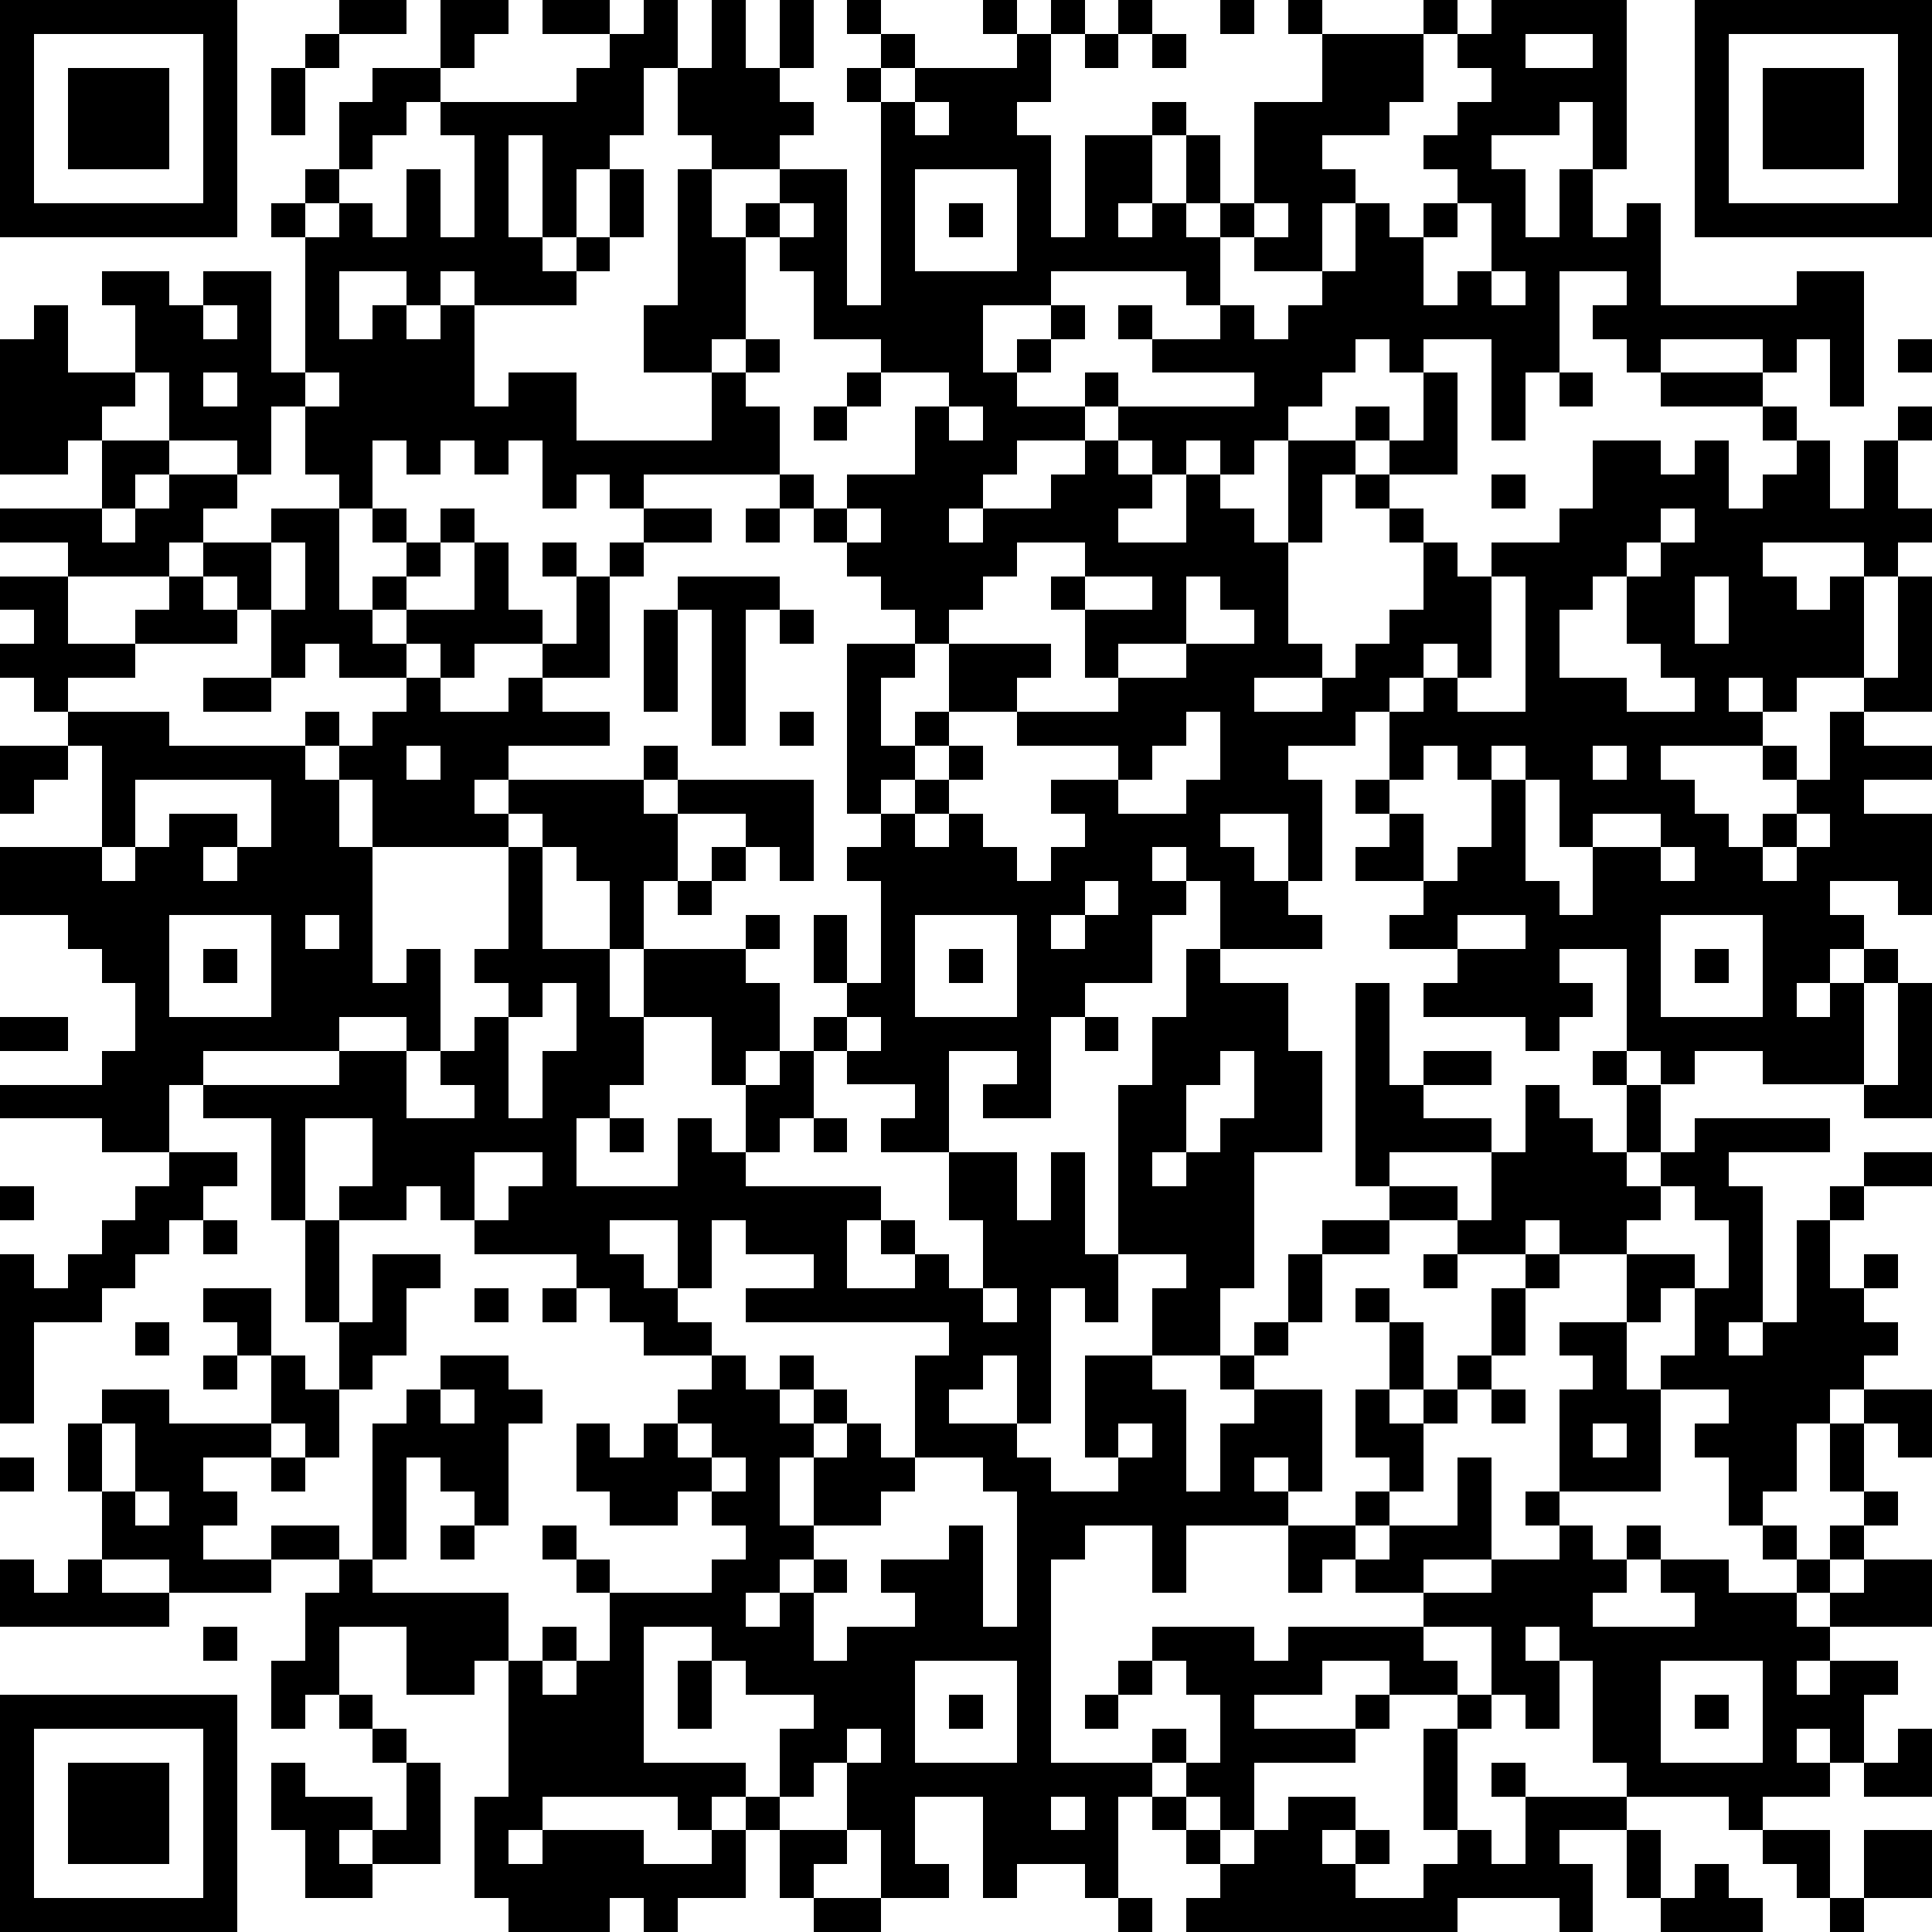 <?xml version="1.0" standalone="yes"?><svg version="1.1" xmlns="http://www.w3.org/2000/svg" xmlns:xlink="http://www.w3.org/1999/xlink" xmlns:ev="http://www.w3.org/2001/xml-events" width="228" height="228" shape-rendering="crispEdges"><path d="M0 0h7v7h-7zM10 0h2v1h-2zM13 0h2v1h-1v1h-1zM16 0h2v1h-2zM19 0h1v2h-1v2h-1v1h-1v2h-1v-3h-1v3h1v1h1v-1h1v-2h1v2h-1v1h-1v1h-3v-1h-1v1h-1v-1h-2v2h1v-1h1v1h1v-1h1v3h1v-1h2v2h4v-2h-2v-2h1v-4h1v-1h-1v-2h1v-2h1v2h1v-2h1v2h-1v1h1v1h-1v1h-2v2h1v-1h1v-1h2v4h1v-6h-1v-1h1v-1h-1v-1h1v1h1v1h-1v1h1v-1h3v-1h-1v-1h1v1h1v-1h1v1h-1v2h-1v1h1v3h1v-3h2v-1h1v1h-1v2h-1v1h1v-1h1v-2h1v2h-1v1h1v-1h1v-3h2v-2h-1v-1h1v1h3v-1h1v1h-1v2h-1v1h-2v1h1v1h-1v2h-2v-1h-1v2h-1v-1h-4v1h-2v2h1v-1h1v-1h1v1h-1v1h-1v1h2v-1h1v1h-1v1h-2v1h-1v1h-1v1h1v-1h2v-1h1v-1h1v-1h4v-1h-3v-1h-1v-1h1v1h2v-1h1v1h1v-1h1v-1h1v-2h1v1h1v-1h1v-1h-1v-1h1v-1h1v-1h-1v-1h1v-1h4v5h-1v-2h-1v1h-2v1h1v2h1v-2h1v2h1v-1h1v3h4v-1h2v4h-1v-2h-1v1h-1v-1h-3v1h-1v-1h-1v-1h1v-1h-2v3h-1v2h-1v-3h-2v1h-1v-1h-1v1h-1v1h-1v1h-1v1h-1v-1h-1v1h-1v-1h-1v1h1v1h-1v1h2v-2h1v1h1v1h1v-3h2v-1h1v1h-1v1h-1v2h-1v3h1v1h-2v1h2v-1h1v-1h1v-1h1v-2h-1v-1h-1v-1h1v-1h1v-2h1v3h-2v1h1v1h1v1h1v-1h2v-1h1v-2h2v1h1v-1h1v2h1v-1h1v-1h-1v-1h-3v-1h3v1h1v1h1v2h1v-2h1v-1h1v1h-1v2h1v1h-1v1h-1v-1h-3v1h1v1h1v-1h1v3h-2v1h-1v-1h-1v1h1v1h-3v1h1v1h1v1h1v-1h1v-1h-1v-1h1v1h1v-2h1v-1h1v-3h1v4h-2v1h2v1h-2v1h2v3h-1v-1h-2v1h1v1h-1v1h-1v1h1v-1h1v-1h1v1h-1v3h-3v-1h-2v1h-1v-1h-1v-3h-2v1h1v1h-1v1h-1v-1h-3v-1h1v-1h-2v-1h1v-1h-2v-1h1v-1h-1v-1h1v-2h-1v1h-2v1h1v3h-1v-2h-2v1h1v1h1v1h1v1h-3v-2h-1v-1h-1v1h1v1h-1v2h-2v1h-1v3h-2v-1h1v-1h-2v3h-2v-1h1v-1h-2v-1h-1v-1h1v-1h-1v-2h1v2h1v-3h-1v-1h1v-1h-1v-5h2v-1h-1v-1h-1v-1h-1v-1h-1v-1h-4v1h-1v-1h-1v1h-1v-2h-1v1h-1v-1h-1v1h-1v-1h-1v2h-1v-1h-1v-2h-1v2h-1v-1h-2v-2h-1v-2h-1v-1h2v1h1v-1h2v3h1v-4h-1v-1h1v-1h1v-2h1v-1h2v1h-1v1h-1v1h-1v1h-1v1h1v-1h1v1h1v-2h1v2h1v-3h-1v-1h4v-1h1v-1h1zM33 0h1v1h-1zM36 0h1v1h-1zM50 0h7v7h-7zM1 1v5h5v-5zM9 1h1v1h-1zM32 1h1v1h-1zM34 1h1v1h-1zM45 1v1h2v-1zM51 1v5h5v-5zM2 2h3v3h-3zM8 2h1v2h-1zM52 2h3v3h-3zM27 3v1h1v-1zM27 5v3h3v-3zM23 6v1h-1v3h-1v1h1v-1h1v1h-1v1h1v2h1v1h1v-1h2v-2h1v-1h-2v-1h-2v-2h-1v-1h1v-1zM28 6h1v1h-1zM37 6v1h1v-1zM43 6v1h-1v2h1v-1h1v-2zM44 8v1h1v-1zM1 9h1v2h2v1h-1v1h-1v1h-2v-4h1zM6 9v1h1v-1zM56 10h1v1h-1zM6 11v1h1v-1zM9 11v1h1v-1zM25 11h1v1h-1zM46 11h1v1h-1zM24 12h1v1h-1zM28 12v1h1v-1zM3 13h2v1h-1v1h-1zM5 14h2v1h-1v1h-1v1h-3v-1h-2v-1h3v1h1v-1h1zM44 14h1v1h-1zM8 15h2v3h1v-1h1v-1h-1v-1h1v1h1v-1h1v1h-1v1h-1v1h-1v1h1v-1h2v-2h1v2h1v1h-2v1h-1v-1h-1v1h-2v-1h-1v1h-1v-2h-1v-1h-1v-1h2zM19 15h2v1h-2zM22 15h1v1h-1zM25 15v1h1v-1zM49 15v1h-1v1h-1v1h-1v2h2v1h2v-1h-1v-1h-1v-2h1v-1h1v-1zM8 16v2h1v-2zM16 16h1v1h-1zM18 16h1v1h-1zM30 16v1h-1v1h-1v1h-1v1h-1v2h1v-1h1v-2h3v1h-1v1h-2v1h-1v1h-1v1h1v-1h1v-1h1v1h-1v1h-1v1h1v-1h1v1h1v1h1v-1h1v-1h-1v-1h2v-1h-3v-1h3v-1h-1v-2h-1v-1h1v-1zM0 17h2v2h2v-1h1v-1h1v1h1v1h-3v1h-2v1h-1v-1h-1v-1h1v-1h-1zM17 17h1v3h-2v-1h1zM20 17h3v1h-1v4h-1v-4h-1zM32 17v1h2v-1zM35 17v2h-2v1h2v-1h2v-1h-1v-1zM44 17v3h-1v-1h-1v1h-1v1h1v-1h1v1h2v-4zM50 17v2h1v-2zM19 18h1v3h-1zM23 18h1v1h-1zM6 20h2v1h-2zM12 20h1v1h2v-1h1v1h2v1h-3v1h-1v1h1v-1h4v-1h1v1h-1v1h1v-1h4v3h-1v-1h-1v-1h-2v2h-1v2h-1v-2h-1v-1h-1v-1h-1v1h-4v-2h-1v-1h-1v-1h1v1h1v-1h1zM2 21h3v1h4v1h1v2h1v4h1v-1h1v3h-1v-1h-2v1h-4v1h-1v2h-2v-1h-3v-1h3v-1h1v-2h-1v-1h-1v-1h-2v-2h3v-3h-1zM23 21h1v1h-1zM35 21v1h-1v1h-1v1h2v-1h1v-2zM0 22h2v1h-1v1h-1zM12 22v1h1v-1zM42 22v1h-1v1h1v2h1v-1h1v-2h-1v-1zM44 22v1h1v-1zM47 22v1h1v-1zM4 23v2h-1v1h1v-1h1v-1h2v1h-1v1h1v-1h1v-2zM45 23v3h1v1h1v-2h-1v-2zM47 24v1h2v-1zM53 24v1h-1v1h1v-1h1v-1zM15 25h1v3h2v2h1v-2h3v-1h1v1h-1v1h1v2h-1v1h-1v-2h-2v2h-1v1h-1v2h3v-2h1v1h1v-2h1v-1h1v2h-1v1h-1v1h4v1h-1v2h2v-1h-1v-1h1v1h1v1h1v-2h-1v-2h2v2h1v-2h1v3h1v-5h1v-2h1v-2h1v1h2v2h1v3h-2v4h-1v2h-2v-2h1v-1h-2v2h-1v-1h-1v4h-1v-2h-1v1h-1v1h2v1h1v1h2v-1h-1v-3h2v1h1v3h1v-2h1v-1h-1v-1h1v-1h1v-2h1v-1h2v-1h-1v-6h1v3h1v-1h2v1h-2v1h2v1h-3v1h2v1h-2v1h-2v2h-1v1h-1v1h2v3h-1v-1h-1v1h1v1h-3v2h-1v-2h-2v1h-1v6h3v-1h1v1h-1v1h-1v3h-1v-1h-2v1h-1v-3h-2v2h1v1h-2v-2h-1v-2h-1v1h-1v-2h1v-1h-2v-1h-1v-1h-2v4h3v1h-1v1h-1v-1h-4v1h-1v1h1v-1h3v1h2v-1h1v-1h1v1h-1v2h-2v1h-1v-1h-1v1h-3v-1h-1v-3h1v-4h-1v1h-2v-2h-2v2h-1v1h-1v-2h1v-2h1v-1h-2v-1h2v1h1v-4h1v-1h1v-1h2v1h1v1h-1v3h-1v-1h-1v-1h-1v3h-1v1h4v2h1v-1h1v1h-1v1h1v-1h1v-2h-1v-1h-1v-1h1v1h1v1h3v-1h1v-1h-1v-1h-1v1h-2v-1h-1v-2h1v1h1v-1h1v-1h1v-1h-2v-1h-1v-1h-1v-1h-3v-1h-1v-1h-1v1h-2v-1h1v-2h-2v3h-1v-3h-2v-1h4v-1h2v2h2v-1h-1v-1h1v-1h1v-1h-1v-1h1zM21 25h1v1h-1zM49 25v1h1v-1zM20 26h1v1h-1zM32 26v1h-1v1h1v-1h1v-1zM5 27v3h3v-3zM9 27v1h1v-1zM27 27v3h3v-3zM43 27v1h2v-1zM49 27v3h3v-3zM6 28h1v1h-1zM28 28h1v1h-1zM50 28h1v1h-1zM16 29v1h-1v3h1v-2h1v-2zM56 29h1v4h-2v-1h1zM0 30h2v1h-2zM25 30v1h1v-1zM32 30h1v1h-1zM36 31v1h-1v2h-1v1h1v-1h1v-1h1v-2zM47 31h1v1h-1zM45 32h1v1h1v1h1v-2h1v2h-1v1h1v-1h1v-1h4v1h-3v1h1v4h-1v1h1v-1h1v-3h1v-1h1v-1h2v1h-2v1h-1v2h1v-1h1v1h-1v1h1v1h-1v1h-1v1h-1v2h-1v1h-1v-2h-1v-1h1v-1h-2v-1h1v-2h-1v1h-1v-2h-2v-1h-1v1h-2v-1h1v-2h1zM18 33h1v1h-1zM24 33h1v1h-1zM5 34h2v1h-1v1h-1v1h-1v1h-1v1h-2v3h-1v-5h1v1h1v-1h1v-1h1v-1h1zM14 34v2h1v-1h1v-1zM0 35h1v1h-1zM49 35v1h-1v1h2v1h1v-2h-1v-1zM6 36h1v1h-1zM9 36h1v3h-1zM18 36v1h1v1h1v-2zM21 36v2h-1v1h1v1h1v1h1v-1h1v1h-1v1h1v-1h1v1h-1v1h-1v2h1v-2h1v-1h1v1h1v-3h1v-1h-6v-1h2v-1h-2v-1zM11 37h2v1h-1v2h-1v1h-1v-2h1zM42 37h1v1h-1zM45 37h1v1h-1zM6 38h2v2h-1v-1h-1zM14 38h1v1h-1zM16 38h1v1h-1zM29 38v1h1v-1zM40 38h1v1h-1zM44 38h1v2h-1zM4 39h1v1h-1zM41 39h1v2h-1zM46 39h2v2h1v3h-3v-3h1v-1h-1zM6 40h1v1h-1zM8 40h1v1h1v2h-1v-1h-1zM43 40h1v1h-1zM3 41h2v1h3v1h-2v1h1v1h-1v1h2v1h-3v-1h-2v-2h-1v-2h1zM13 41v1h1v-1zM40 41h1v1h1v-1h1v1h-1v2h-1v-1h-1zM44 41h1v1h-1zM55 41h2v2h-1v-1h-1zM3 42v2h1v-2zM20 42v1h1v-1zM33 42v1h1v-1zM47 42v1h1v-1zM54 42h1v2h-1zM0 43h1v1h-1zM8 43h1v1h-1zM21 43v1h1v-1zM27 43v1h-1v1h-2v1h-1v1h-1v1h1v-1h1v-1h1v1h-1v2h1v-1h2v-1h-1v-1h2v-1h1v3h1v-4h-1v-1zM43 43h1v3h-2v1h-2v-1h-1v1h-1v-2h2v-1h1v1h-1v1h1v-1h2zM4 44v1h1v-1zM45 44h1v1h-1zM55 44h1v1h-1zM13 45h1v1h-1zM46 45h1v1h1v-1h1v1h-1v1h-1v1h3v-1h-1v-1h2v1h2v-1h-1v-1h1v1h1v-1h1v1h-1v1h-1v1h1v-1h1v-1h2v2h-3v1h-1v1h1v-1h2v1h-1v2h-1v-1h-1v1h1v1h-2v1h-1v-1h-3v-1h-1v-3h-1v-1h-1v1h1v2h-1v-1h-1v-2h-2v-1h2v-1h2zM0 46h1v1h1v-1h1v1h2v1h-5zM6 48h1v1h-1zM34 48h3v1h1v-1h4v1h1v1h-2v-1h-2v1h-2v1h3v-1h1v1h-1v1h-3v2h-1v-1h-1v-1h1v-2h-1v-1h-1zM20 49h1v2h-1zM27 49v3h3v-3zM33 49h1v1h-1zM49 49v3h3v-3zM0 50h7v7h-7zM10 50h1v1h-1zM28 50h1v1h-1zM32 50h1v1h-1zM43 50h1v1h-1zM50 50h1v1h-1zM1 51v5h5v-5zM11 51h1v1h-1zM25 51v1h1v-1zM42 51h1v3h-1zM56 51h1v2h-2v-1h1zM2 52h3v3h-3zM8 52h1v1h2v1h-1v1h1v-1h1v-2h1v3h-2v1h-2v-2h-1zM44 52h1v1h-1zM31 53v1h1v-1zM34 53h1v1h-1zM38 53h2v1h-1v1h1v-1h1v1h-1v1h2v-1h1v-1h1v1h1v-2h3v1h-2v1h1v2h-1v-1h-3v1h-8v-1h1v-1h-1v-1h1v1h1v-1h1zM23 54h2v1h-1v1h-1zM48 54h1v2h-1zM52 54h2v2h-1v-1h-1zM55 54h2v2h-2zM50 55h1v1h1v1h-3v-1h1zM24 56h2v1h-2zM33 56h1v1h-1zM54 56h1v1h-1z" style="fill:#000" transform="translate(0,0) scale(4)"/></svg>